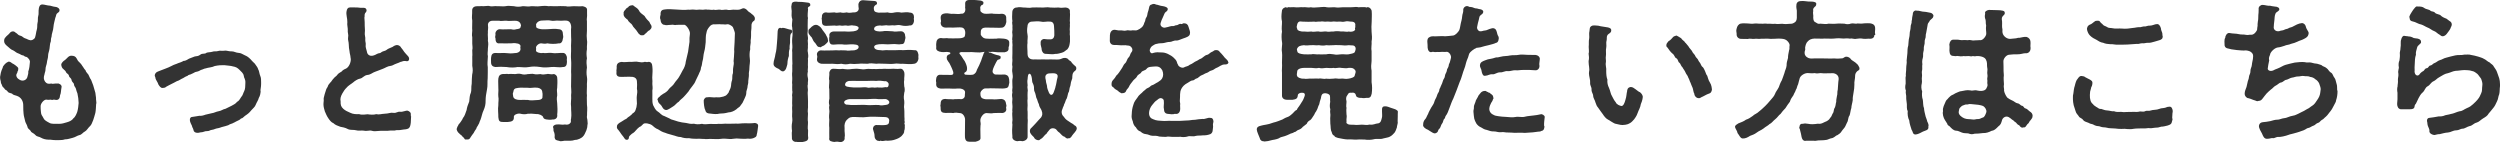 <?xml version="1.0" encoding="UTF-8"?>
<svg id="_レイヤー_2" data-name="レイヤー 2" xmlns="http://www.w3.org/2000/svg" viewBox="0 0 230.17 13.1">
  <defs>
    <style>
      .cls-1 {
        fill: #333;
        stroke-width: 0px;
      }
    </style>
  </defs>
  <g id="_レイヤー_1-2" data-name="レイヤー 1">
    <g>
      <path class="cls-1" d="M8.85,9.53v.06c-.01.22-.03.62-.07.8-.07.28-.13.45-.2.67-.1.25-.17.45-.31.57-.13.11-.31.41-.43.46-.21.1-.31.31-.53.35-.2.04-.34.18-.62.25-.25.06-.45.14-.71.14-.17.06-.35.07-.53.07h-.36c-.28,0-.43-.06-.62-.04-.28-.01-.5-.07-.69-.18-.21-.13-.36-.07-.52-.25-.15-.18-.35-.2-.42-.34-.1-.2-.27-.18-.32-.45-.04-.17-.2-.36-.22-.56-.03-.18-.11-.36-.13-.63-.01-.17-.04-.42-.03-.73.01-.38-.17-.76-.6-.9-.18-.06-.35-.08-.43-.2-.21-.08-.35-.07-.42-.21-.07-.13-.22-.11-.28-.25-.04-.1-.17-.11-.22-.29-.04-.15-.11-.18-.11-.31s-.07-.21-.07-.41v-.08c.03-.21.07-.49.24-.84.01-.1.06-.18.21-.34.11-.1.17-.15.31-.21.08-.03.22.03.34.14.14.07.21.11.35.22.11.1.25.17.22.31.01.21-.08.18-.08.31-.01.08-.1.13-.1.28.03.27.27.39.41.45.27.1.57-.06.62-.34.04-.17.1-.31.07-.45.11-.31.13-.59.15-.85.06-.18-.18-.49-.35-.52-.17,0-.15-.13-.29-.13-.2-.04-.2-.1-.39-.17-.25-.08-.29-.18-.5-.29-.22-.07-.36-.24-.57-.41-.18-.15-.28-.29-.27-.48.01-.15.03-.22.15-.34.04-.07.18-.17.29-.28.1-.1.15-.25.41-.24.14.01.2.14.31.18.13.1.14.17.32.21.2.04.29.2.43.24.21.06.28.14.45.17.18.07.45-.1.49-.25.08-.25.1-.53.15-.67.08-.24.03-.5.07-.63.07-.21.01-.52.07-.67.07-.2,0-.41.06-.71.03-.18.11-.35.31-.35h.03c.21.01.42.1.69.11.27.07.38.11.6.13.15.06.29.14.27.32-.01.15-.14.17-.25.29-.08.11-.04.15-.14.39-.03.18-.15.53-.17.84-.01.29-.18.66-.17.87-.1.28-.04.41-.08.48-.08.17-.07.39-.11.64-.04.28-.13.41-.13.63,0,.25-.1.45-.11.64-.01.18-.14.42-.13.63,0,.2-.06.25-.1.49-.06.17-.11.42.08.67.14.17.28.2.55.15.15.07.31-.03.57,0,.15-.04.42.14.38.32-.07.34-.04.55-.14.76-.01.28-.13.43-.34.43-.14,0-.21-.06-.32-.01-.11.04-.15-.04-.29-.01-.15.03-.24-.01-.32-.01-.21-.01-.52.35-.52.6-.01.24.01.24.03.55.01.28.14.34.24.57.07.17.29.29.52.41.21.14.5.08.85.1.35.01.53-.08.77-.14.2-.06.45-.14.6-.36.15-.1.27-.35.36-.59.08-.27.11-.57.13-.83-.01-.32-.04-.55-.11-.88-.06-.17-.1-.24-.14-.43-.03-.14-.17-.21-.18-.41-.01-.14-.18-.18-.22-.39-.04-.22-.2-.2-.24-.39-.04-.2-.21-.18-.28-.36-.06-.14-.13-.14-.25-.28-.08-.03-.18-.24-.18-.39,0-.14.2-.35.35-.43.2-.15.32-.42.63-.39.2.01.34.07.43.24.07.13.14.27.22.32.14.15.21.2.31.38.1.11.15.27.29.39.03.17.21.31.27.41.1.18.13.34.22.43.08.14.14.38.22.55.06.21.14.45.2.69l.06.46c-.01.21.04.34.04.53Z"/>
      <path class="cls-1" d="M24,8.35c-.01.25-.06.49-.17.66-.04.2-.21.43-.28.62-.07.22-.27.35-.41.52-.2.25-.32.34-.59.52-.15.11-.22.24-.36.24-.13.15-.21.15-.38.24l-.41.21c-.2.06-.28.1-.39.17-.41.14-.55.14-.74.22-.14.06-.35.06-.49.13-.17.08-.36.07-.46.13-.15.1-.38.03-.53.11-.17.08-.32.04-.48.1-.04.01-.1.01-.14.01-.2,0-.35-.11-.36-.28-.03-.14-.14-.27-.13-.35-.04-.1-.2-.36-.2-.55,0-.17.06-.29.25-.29.27-.03.46-.08.62-.1.15.03.42-.04.56-.1l.6-.14c.17-.01.38-.14.62-.18.24-.03.42-.2.62-.22.2-.1.35-.18.57-.28.13-.08.38-.18.5-.36.17-.08.25-.22.39-.45.15-.15.17-.35.27-.53.11-.21.1-.49.11-.73.03-.41-.13-.45-.15-.71-.03-.21-.25-.39-.39-.53-.18-.18-.32-.27-.62-.32-.17-.06-.52-.07-.78-.11-.24-.01-.56.01-.88.08-.24.13-.59.13-.85.22-.13.01-.24.1-.42.14-.1.07-.25.14-.42.17-.13.01-.28.14-.41.18-.14.1-.32.07-.41.2-.17.03-.39.22-.48.24-.11.04-.32.21-.49.24-.21.13-.36.18-.48.25-.24.11-.25.14-.48.25-.15.13-.21.11-.36.13-.18.01-.29-.18-.38-.31-.06-.22-.25-.43-.28-.6.01-.1-.06-.15-.06-.22v-.03c0-.13.11-.29.28-.35.2-.07.36-.15.7-.27.14-.04.43-.18.57-.25.24-.14.45-.17.59-.25.11-.03.39-.13.5-.21.17,0,.31-.08.52-.21.11-.04.29-.11.52-.2.22-.03.34-.03.52-.17.18-.14.41-.04.53-.15.1-.08.41-.06.55-.11.2-.08.36-.01.55-.07.06-.01.1-.03.15-.03.1,0,.18.01.28.01.04,0,.08,0,.13-.01.03,0,.07-.01.1-.01.18,0,.35.08.59.07.21-.01.39.13.64.14.22.01.34.11.57.22.2.08.34.18.5.34.15.18.28.29.42.43.14.22.27.34.31.52.1.14.1.41.2.63.07.15.07.35.07.55v.18c0,.27-.06.46-.06.64Z"/>
      <path class="cls-1" d="M37.85,10.7c0,.21-.03.35-.03.59-.03.28-.08.39-.13.45-.08.14-.32.17-.5.18-.29.04-.42.08-.67.06-.21.08-.55.01-.8.06h-.63c-.18,0-.38.04-.57.04-.1,0-.2-.01-.29-.04-.22-.07-.42.06-.73-.01-.2-.04-.49.04-.74-.04-.17-.06-.52.01-.74-.11-.22-.13-.53-.18-.69-.21-.21-.08-.49-.17-.62-.32-.22-.08-.38-.31-.48-.46-.11-.15-.25-.45-.32-.63-.06-.21-.13-.42-.13-.66,0-.06,0-.11.01-.17.03-.13.01-.21.01-.31,0-.06,0-.11.03-.2.06-.21.07-.32.13-.46.01-.08.11-.36.2-.45.04-.17.14-.29.25-.41.1-.07.15-.22.31-.38.14-.18.24-.18.35-.35.08-.1.18-.17.39-.29.06-.1.25-.21.41-.27.35-.2.48-.77.41-.97-.03-.35-.08-.35-.1-.62-.04-.27-.07-.35-.07-.64,0-.24-.1-.42-.06-.63.06-.27-.06-.41-.03-.71.01-.17-.08-.46-.04-.7.01-.36-.14-.7-.07-1.01.03-.22.13-.35.34-.35h.25c.14,0,.27,0,.42.01.24.03.36.04.59.03.13.01.22.07.24.22.01.15-.1.21-.14.28-.08.17-.01.25-.06.41.03.27.03.55.03.74,0,.18.04.45.01.6-.04.24.08.5.04.66-.01.21.07.35.04.52-.03.18.06.39.11.6.04.35.35.42.52.38.2-.04.34-.13.42-.17.18-.1.25-.01.42-.17.1-.08.34-.1.43-.18.25-.21.53-.22.7-.38.08-.04.24-.1.32-.08.13.01.29.11.35.25.1.11.17.22.28.38.13.14.2.25.31.35.14.13.17.29.11.41s-.2.1-.28.08c-.21-.03-.34.04-.39.06-.08-.01-.18.08-.46.17-.24.08-.38.2-.52.21-.32.03-.53.2-.73.27-.24.08-.5.21-.73.28-.21.06-.41.27-.7.29-.31.03-.45.31-.69.34-.2.03-.49.22-.64.36-.17.13-.48.32-.57.45-.22.21-.29.36-.42.57-.15.27-.2.49-.15.7-.01.36.04.5.25.7.17.15.36.25.63.36.25.13.53.14.83.13.31.1.59.01.77.01.22.03.55.07.8-.01.27.07.46-.03.78-.04.39-.01.53-.13.81-.08.28.04.35-.14.64-.1.2.03.5-.13.66-.1.11.03.29.15.29.27v.03c.01.08.01.15.01.22Z"/>
      <path class="cls-1" d="M54.09,11.44c0,.2-.03.36-.1.55-.1.25-.21.49-.36.62-.11.1-.43.28-.69.27-.29.11-.6.07-.85.08-.08-.03-.28.04-.45.04-.06,0-.11,0-.15-.03-.27-.07-.38-.04-.43-.34.03-.17,0-.35-.06-.5-.08-.08-.01-.28-.07-.38-.06-.13.11-.28.31-.29.31-.04.5.06.77,0,.28.06.42-.04.49-.13.13-.14.01-.21.08-.42.06-.38-.01-.71,0-1.06-.06-.38.04-.7,0-1.08.06-.38-.03-.7,0-1.08-.01-.35.03-.74,0-1.08,0-.41.03-.76,0-1.08-.04-.41.01-.69,0-1.08-.03-.31.04-.67,0-1.08.01-.41-.03-.57.01-.87-.01-.34-.15-.57-.42-.6-.21-.03-.45.03-.71,0-.32-.03-.52.06-.73,0-.2-.06-.56-.01-.81-.01-.32,0-.53.2-.57.38.04.07-.03.21.07.29.11.07.25.11.41.13.21.01.34,0,.56,0,.39-.03.74-.06,1.06,0,.27.01.38.2.38.48.03.18.04.24,0,.36-.03.31-.18.5-.38.46-.34.07-.76.06-1.06,0-.17.06-.41.03-.56,0-.24-.01-.5.25-.48.41.03.11-.01.17,0,.27,0,.14.43.27.64.2.22.06.49-.03.77,0,.36.07.7-.01,1.06,0,.25-.01.38.28.38.46-.01.11-.03.2,0,.36-.01.32-.1.49-.38.48-.35.07-.73-.04-1.06,0-.35.04-.73.06-1.02,0-.41-.06-.73-.06-1.04,0-.38.07-.63,0-1.04,0-.29.06-.71.06-1.02,0-.31-.03-.77-.03-1.05,0-.25-.04-.39-.17-.38-.48,0-.14-.01-.21,0-.36.03-.29.1-.49.52-.45.31.03.59-.03.9.01.22.03.46.04.74,0,.24.01.59-.1.55-.43-.04-.07.01-.11,0-.27-.1-.18-.25-.18-.39-.2-.1-.03-.32-.03-.48,0-.28.01-.66,0-1.05,0-.25.03-.38-.1-.38-.46-.07-.15,0-.2,0-.36-.06-.24.17-.48.38-.48.39.04.7-.01,1.05,0,.17.04.31.06.48,0,.22-.03.39-.04.41-.25.06-.06.01-.2-.03-.29-.1-.18-.27-.25-.56-.24-.25,0-.56.04-.7,0-.17-.03-.52.06-.67,0-.28-.01-.42.01-.62,0-.27-.01-.48.18-.43.46.04.24-.03.43-.01.66-.03.18.03.48,0,.73.06.25.03.42,0,.71.01.2-.06.5,0,.71-.01.34-.07.71-.01,1.01-.01.32.01.69-.01,1.02-.04.35.01.7-.06,1.01-.08.41-.13.73-.13,1.02.01.34-.06.63-.18.9-.14.28-.18.6-.29.88-.11.21-.1.32-.18.42-.06.15-.21.31-.21.41-.13.18-.17.25-.24.39-.11.13-.2.28-.28.39-.07.14-.15.24-.35.21-.17.03-.22-.03-.25-.13-.07-.08-.18-.14-.2-.21-.22-.17-.46-.35-.49-.63.06-.1.03-.17.13-.29.03-.14.13-.18.24-.35.08-.15.15-.18.21-.36.18-.21.22-.43.34-.74.03-.22.11-.48.24-.78.03-.29.04-.59.15-.81.08-.22.01-.52.08-.83-.01-.28.03-.6.04-.83.07-.31.07-.48.01-.83,0-.27.01-.62,0-.83.03-.2-.01-.43,0-.6.06-.25,0-.36,0-.6v-.6c-.06-.18,0-.42,0-.6-.03-.34.01-.55,0-.92-.07-.35.01-.56-.01-.92-.01-.31.24-.41.45-.41h.08c.14.01.25-.01.36-.01.04,0,.08,0,.13.01.18,0,.32-.03.45-.03.06,0,.13.01.18.03.13.04.34-.01.5-.01.06,0,.1,0,.14.01h.14c.22,0,.45.03.64,0,.13-.03.22-.03.32-.03.14,0,.28.01.46.03.25.06.49.07.8,0h.1c.22,0,.41.06.69,0h.14c.24,0,.41.04.66,0,.13-.01.28-.03.45-.03.11,0,.22.01.35.03.07-.01.13-.01.2-.01.18,0,.36.03.59.01.1-.01.2-.01.28-.01.17,0,.32.01.5.01.24.07.48,0,.77,0,.27,0,.48.03.78,0,.17.03.41.1.42.31.01.13-.01.25,0,.35.03.34-.06.52-.01.73v.87c-.03.34-.03.62,0,.84.06.22-.03.56,0,.85-.06.35-.04.57,0,.85-.07.25-.03.64,0,.85-.04.27-.06.55,0,.87.06.22-.03.62,0,.85.01.25-.04.59,0,.85-.03.24.01.6,0,.84.06.39,0,.66.01.98-.03.18-.01.25.03.42.01.15.03.28.03.41ZM50.85,11.01c-.1.01-.25.03-.42,0-.17-.01-.38-.04-.43-.24-.04-.13-.35-.29-.63-.27-.27-.04-.56-.04-.77-.03-.22.07-.46.06-.73-.01-.25-.03-.56.11-.56.28.04.43-.25.46-.55.49-.13,0-.34.01-.42,0-.38.01-.42-.11-.46-.45.01-.29-.06-.73,0-1.08-.01-.32.06-.56,0-.81-.03-.28.03-.49,0-.81.01-.31-.03-.52,0-.84.04-.29.17-.42.49-.43.14.03.25-.04.45.01.21-.04.39.01.62,0,.14-.03.36-.06.57,0,.17.07.43.04.59,0,.15.01.41-.06.57,0,.13.04.42.03.59,0,.18.06.35.04.59,0,.14-.06.36.07.6,0,.2-.01.34.18.35.31.04.34.01.69,0,.95-.06.25.01.43,0,.71-.06.28-.03.45,0,.71.03.31.04.77,0,1.05.06.32-.18.48-.45.45ZM49.93,8.5c-.01-.24-.15-.36-.41-.42-.39-.06-.64.06-.94,0-.38.01-.6-.03-.87.01-.35.04-.41.11-.46.41-.07.11-.01.24,0,.39.04.24.38.32.62.31.18,0,.45-.01.73,0,.17.07.66.03.88.01.21,0,.42-.06.46-.22.01-.15.03-.38-.01-.49Z"/>
      <path class="cls-1" d="M69.8,11.56v.04c-.03.2-.07.63-.13.8-.01.22-.15.24-.31.32-.17.06-.35.07-.49.04-.31.04-.55.01-.7.01-.25-.03-.46-.03-.7.01-.29.07-.67-.06-1.05,0-.35.06-.76,0-1.06.01-.14,0-.41.04-.52,0-.27.01-.42-.04-.7-.01-.24-.01-.42,0-.71-.06-.27.03-.57-.03-.74-.1-.31,0-.52-.13-.73-.17-.32-.11-.43-.1-.71-.22-.28-.07-.49-.21-.66-.32-.2-.06-.46-.28-.56-.38-.2-.15-.69-.25-.81-.11-.13.14-.25.25-.35.27-.14.11-.2.17-.35.34-.13.17-.28.25-.35.29-.13.14-.27.2-.27.34,0,.11-.06.21-.17.21h-.03c-.11,0-.13-.04-.21-.13-.1-.18-.22-.28-.28-.38-.11-.14-.13-.22-.27-.38-.1-.1-.17-.2-.14-.32-.01-.13.06-.22.22-.34.15-.1.24-.13.36-.22.18-.14.31-.13.41-.28.08-.04.29-.2.38-.29.08-.15.24-.11.34-.39.08-.22.11-.32.13-.6,0-.22-.04-.52-.01-.7.03-.22.07-.43.01-.67.03-.28.01-.49,0-.67-.01-.25-.17-.39-.39-.42-.36-.03-.67,0-1.04,0-.29.01-.46-.08-.46-.34,0-.03,0-.08.01-.13-.01-.03-.01-.07-.01-.1,0-.1.03-.18.03-.27,0-.03,0-.06-.01-.08,0-.25.11-.42.46-.46.24.06.66-.03.9,0,.25,0,.43-.06.63,0,.17.03.42.07.57,0,.1-.03.22.06.34,0,.25-.03.38.14.39.43.04.32.01.62,0,.83-.03.28.03.45,0,.69-.01.2.06.41,0,.69,0,.28.01.43,0,.7-.01.27.01.45.07.64.1.17.18.43.43.59.2.11.32.34.59.41.18.1.41.17.64.31.28.07.41.14.64.2.25.06.46.11.73.13.28.06.43.11.73.07.2.06.43.07.74.01.22.07.42.03.74.01.2-.01.59.03.8-.01.31.03.48-.03.8-.01.27.01.52-.01.8-.01.2.03.52-.04.8-.03.28.01.67.01.94-.03.18.04.29.1.29.25ZM57.41,1.22c-.03-.11.11-.28.18-.34.03-.1.18-.17.25-.22.04-.08.13-.15.32-.17.03,0,.04-.01.06-.01.08,0,.13.06.22.13.07.06.27.15.38.34.08.21.27.32.52.52.14.25.32.42.45.55.08.24.18.25.2.42.01.17-.08.24-.21.36-.15.04-.27.27-.38.31-.11.13-.15.15-.31.14-.1.03-.2-.07-.29-.15-.13-.21-.29-.42-.5-.64-.04-.07-.14-.27-.25-.32-.13-.15-.2-.15-.25-.31-.11-.08-.45-.31-.38-.59ZM60.52,9.25c0-.2.1-.27.21-.35.07-.1.18-.15.34-.27.15-.07.39-.22.53-.45.15-.18.36-.29.49-.52.07-.13.35-.42.42-.56.08-.13.22-.38.34-.62.14-.2.27-.53.29-.81l.21-.9c.06-.36.07-.56.13-.91-.01-.27,0-.46.04-.74.04-.31-.34-.84-.52-.84-.32-.01-.48.01-.71.01-.2.06-.29-.06-.53,0-.22-.01-.43.07-.56,0-.21.01-.38-.21-.38-.46-.07-.13-.06-.28,0-.48-.03-.39.17-.46.38-.48.32-.06.76,0,1.11.01.29.01.67.06,1.06.01.15.03.36-.04.59,0,.21.04.39-.03.59,0,.22.04.42-.06.59,0,.14-.03.38.06.59,0,.15.07.39-.03.59,0,.13.07.45-.03.59,0,.17.06.34.03.59,0,.15-.01.29.03.55,0,.2-.04.24-.11.39-.13.1-.01.27.08.35.18.13.18.29.2.42.35.1.07.29.21.29.41,0,.22-.07.18-.18.29-.1.1-.11.22-.13.27-.01.29,0,.42-.04.66,0,.29.01.49-.04.81.04.28-.08.49-.04.81-.07.25-.07.62-.04.81.06.36-.04.62-.04,1,.01.13-.07.32-.04.55,0,.22-.06.43-.06.57.03.22-.08.39-.07.56-.01.13-.14.41-.11.53-.01.2-.07.31-.15.49-.03.1-.18.35-.2.42l-.25.34c-.06.07-.2.13-.31.25-.24.18-.48.28-.74.29-.29.08-.55.11-.81.11-.24.07-.56.04-.83,0-.22-.01-.43-.03-.49-.34-.1-.15-.14-.64-.14-.87,0-.08.14-.32.29-.29.25-.03.38-.01.67.01.28-.04.42.03.62-.03.21-.03.27-.06.43-.13.07-.03.21-.18.28-.29.03-.15.2-.36.22-.6,0-.14.04-.39.1-.55.04-.13-.01-.45.07-.59.04-.14-.01-.35.04-.59.04-.18.07-.41.03-.56.04-.25.03-.5.06-.87-.03-.28.03-.57.03-.85l.03-.87c-.03-.17-.14-.42-.18-.53-.11-.17-.43-.31-.52-.28-.21.06-.32-.01-.57.01-.21-.03-.36.01-.53,0-.25-.03-.41.04-.57.25-.15.2-.21.31-.24.49-.1.32-.06.62-.08.91-.04.35-.06.62-.13.85-.1.35-.08.63-.15.84-.06.17-.04.41-.15.64-.01.28-.15.43-.21.62-.07.13-.22.45-.27.56-.08.22-.2.38-.32.53-.18.22-.29.39-.36.5-.18.24-.29.32-.42.48-.15.17-.34.27-.46.45-.17.08-.36.35-.5.42-.17.1-.48.34-.66.35-.25-.01-.35-.24-.43-.38-.1-.17-.35-.24-.34-.56Z"/>
      <path class="cls-1" d="M72.77,3.21c-.03.29-.04.49-.03.73-.03.14-.06.41-.04.55-.07.2-.08.39-.07.67-.07.17-.13.45-.13.64,0,.18-.07.28-.1.43-.04.17-.18.32-.28.34-.22.03-.32-.18-.45-.24-.2-.07-.45-.22-.45-.43v-.08c0-.21.14-.52.17-.83.11-.39.1-.62.14-.99.04-.36.04-.62.06-.99,0-.21.04-.46.27-.45.07.06.07.03.21,0,.21.01.5.14.69.17.1-.04.17.08.17.17,0,.18-.14.14-.15.32ZM74.4.8c-.01.22-.08.69-.01.85-.04.15-.01.49-.03.73-.01.28.03.45-.01.62-.03.17.06.43.04.59-.06.15.03.41-.01.63.03.22-.06.46,0,.59.03.14.06.43,0,.59.03.2-.01.35,0,.59.04.22-.04.46,0,.59-.04.18-.06.35,0,.59.06.14-.03.42,0,.59-.07.18.03.46,0,.59-.03.17-.01.36,0,.57,0,.22.03.56.01.77.03.21-.06.49,0,.77-.01.32-.04.59,0,.77.01.24-.06.59.01.78,0,.21-.03.45.01.66.01.29-.21.34-.46.39-.1.03-.22.04-.34.04-.1,0-.18-.01-.24-.04-.28.04-.49-.15-.46-.39.01-.2-.04-.39.01-.62-.04-.29-.04-.55.01-.78.06-.32-.03-.46,0-.78.03-.29-.03-.49.01-.78-.03-.31.01-.48,0-.78-.06-.22.06-.41,0-.57-.01-.21-.01-.45,0-.59-.04-.17.01-.35,0-.59-.01-.18-.03-.38,0-.59,0-.13.01-.38,0-.59.04-.13-.01-.36,0-.59-.01-.17.01-.32,0-.59-.04-.21.03-.36.01-.6-.01-.21-.04-.39-.01-.73.06-.34.01-.67,0-.94-.07-.21,0-.49.01-.76-.1-.29-.07-.45-.06-.78-.01-.17-.07-.42-.01-.55.01-.29.2-.31.43-.31.22.04.32.01.53.03.13,0,.28.04.52.06.13,0,.24.08.24.17s.01.13-.07.17c-.17.08-.15.14-.15.24ZM75,3.92c-.18-.2-.22-.49-.34-.55-.08-.13-.28-.25-.22-.52-.04-.08.06-.18.17-.27.07-.06.11-.13.21-.18.06-.06.21-.13.34-.11.08,0,.2.06.31.15.14.11.18.21.27.34.11.13.2.27.28.38.07.18.2.31.2.49.07.17-.03.25-.18.39-.08.07-.15.15-.25.18-.17.04-.22.21-.35.1-.17.04-.25-.17-.42-.41ZM84.55,5.24c0,.07,0,.13.01.17-.03.21-.15.42-.39.46-.39.07-.67.01-1.05,0-.31.03-.52-.06-.8,0-.22.03-.57.01-.81,0-.29.01-.62-.04-.81,0-.34-.04-.62-.06-.81,0-.32.01-.59-.04-.81,0-.32.03-.6.03-.81,0-.34.07-.49.07-.81,0-.28.04-.48.04-.81,0-.28.01-.66,0-1.05,0-.22-.06-.42-.18-.38-.46,0-.11.06-.15,0-.34-.06-.22.17-.45.38-.43.39.03.7-.01,1.06,0,.25-.03.38-.01.6,0,.15-.03.45.01.62,0,.22.06.43-.01.64,0,.2.01.57-.1.53-.34-.01-.21-.39-.22-.71-.22-.27.01-.53.06-.83,0-.24-.01-.56.01-.78.03-.22.01-.35-.08-.39-.36,0-.14-.01-.29.03-.42-.07-.2.08-.41.36-.43h.78c.29-.03.56.04.83,0,.29,0,.71-.07.71-.34,0-.15-.31-.21-.49-.21-.24-.06-.45.07-.6,0-.24-.03-.42.06-.56,0-.18-.03-.36.06-.56,0-.21.01-.53.03-.76.03-.36,0-.41-.17-.41-.46.01-.14-.06-.21,0-.32-.03-.21.08-.46.38-.46.22.06.45.01.78,0,.15.07.38.01.56,0,.15.06.36.04.56,0,.17.06.38.04.59,0,.28.03.52-.1.52-.35-.01-.11-.04-.24-.03-.42.06-.24.21-.35.39-.35h.06c.28.01.63.06,1.02.07.1.03.2,0,.24.17.04.15-.08.17-.13.2-.17.13-.18.24-.15.42.03.22.18.25.46.29.17-.03.56.01.8-.03.18.07.46.06.63.01.24-.04.39-.04.64.01.31-.03.56-.06.77,0,.27,0,.39.17.39.43-.04.18,0,.15,0,.32-.03.31-.2.46-.38.43-.24.06-.56.06-.78,0-.21-.06-.39-.04-.64,0-.25-.04-.41.03-.64,0-.14-.06-.5.07-.67,0-.32.01-.6.11-.56.36.01.15.42.24.78.18.21-.06.57-.01.91,0,.28.07.52-.01.77,0,.27-.01.41.25.39.43.04.07.04.22,0,.32-.06.31-.1.45-.38.43-.24.07-.52-.04-.78,0-.24.03-.63.03-.91,0-.5,0-.74.07-.78.24,0,.24.28.32.59.32.27.06.43-.04.71,0h.67c.22,0,.49-.03.67,0,.38-.03.63-.04,1.05,0,.28-.03.34.17.39.43-.01.04-.01.11-.01.17ZM83.31,11.49c-.03.13.03.36-.06.55.01.2-.08.29-.25.49-.21.18-.36.24-.6.32-.18.07-.48.11-.67.11-.27-.06-.38.07-.62.01-.06-.07-.1.07-.18,0-.2.03-.41-.18-.41-.43,0-.38-.21-.63-.13-.78,0-.08.1-.24.29-.25.17-.01.5.03.67.01.53-.01.49-.17.52-.46-.06-.27-.24-.29-.64-.29-.28,0-1.05-.06-1.42,0-.39.06-.76,0-1.11,0s-.48,0-.74.27c-.15.15-.25.42-.2.77-.03.36.07.57,0,.87.06.24-.22.45-.46.39-.11-.03-.28-.04-.49,0-.25-.04-.53-.06-.46-.38,0-.25-.01-.64,0-.92-.03-.24-.01-.48,0-.74-.04-.27-.01-.55.01-.74.01-.18-.07-.36,0-.6-.06-.15-.06-.35,0-.62-.01-.27,0-.62-.01-.84-.06-.21.01-.52,0-.83-.07-.22.04-.43,0-.71.03-.13.11-.36.36-.36.22-.01.56.07.88.01.28.04.53.07.87.01.22-.01.39-.04.67,0,.2.03.39.06.67,0,.24-.03.41.03.69,0,.15.04.49-.03.67,0,.29-.04.52.01.85-.01.35-.04.5.04.87-.01.22-.03.35.21.38.36.04.24-.03.46-.01.67-.04.18-.01.34,0,.59.06.17.06.46,0,.59-.03.22-.07.43,0,.74.04.29-.06.53,0,.74.03.31,0,.7.03.95-.04.15.04.22.01.32-.07.11.03.13,0,.21ZM81.88,9.39c-.03-.11-.18-.25-.34-.27-.2,0-.42,0-.63.01-.35-.06-.73-.01-1.11,0-.36,0-.76-.01-1.11,0-.27.01-.48-.03-.66.03-.18.07-.29.1-.31.24-.01.17.2.27.35.24.24.04.36.03.63.03.27.01.78-.04,1.11,0,.27.04.74-.03,1.11,0,.18.06.38.03.63-.01.22-.01.35-.14.32-.27ZM77.8,7.77c-.01.22.27.24.76.28.24.01.48,0,.66,0,.24,0,.42-.04.59,0,.17.07.35-.01.55,0,.2.06.41-.04.56.01.24.01.36.01.62-.04.13.04.27.03.28-.27,0-.14-.2-.32-.35-.27-.29-.04-.5-.07-.81-.03-.31-.03-.6,0-.83,0-.28-.01-.49.01-.83,0-.34-.01-.5,0-.81,0-.14.01-.36.1-.38.31Z"/>
      <path class="cls-1" d="M87.32,4.79c-.24-.03-.39.03-.63,0-.31-.04-.5-.15-.5-.36,0-.03,0-.06.01-.1,0-.08-.01-.14-.01-.21,0-.04,0-.08.01-.14.01-.24.11-.46.43-.48.29.07.5-.03.71.03.22,0,.6.01.83,0,.17-.01.35.01.57-.1.13-.06.11-.29.13-.38.01-.14-.03-.48-.34-.52-.21-.03-.53.01-.76.01-.25-.01-.46,0-.71,0-.29,0-.48-.21-.45-.48.06-.11.01-.17,0-.35-.03-.31.1-.45.45-.48.27-.03.45.08.74.04.15-.01.46.06.69-.01.24.04.38-.17.38-.32.03-.17-.04-.21-.01-.27,0-.13.01-.24,0-.32-.01-.25.15-.34.39-.36h.21c.29,0,.5.03.81.06.1.01.29.11.27.17.01.17-.04.21-.13.24-.13.04-.2.24-.15.36-.01.1-.01.2.04.25.13.13.25.21.52.2.25.01.49-.06.66,0,.28-.01.46.04.71,0,.31-.01.48.15.45.45-.01.17.03.24,0,.35-.06.29-.21.49-.45.48-.27.03-.43-.01-.71,0-.15,0-.59,0-.77-.01-.25.01-.41.15-.41.38,0,.1-.01.21,0,.29.1.17.24.36.6.35.29.03.53-.01.84,0,.18-.06.48,0,.69,0,.28.03.49.13.49.36,0,.14,0,.34-.06.41.03.31-.07.42-.35.48-.18,0-.35.01-.66,0-.31-.01-.43-.06-.57-.03-.08.01-.18,0-.29-.01.07.06.11.11.15.06.25.1.48.22.84.28.1.08.17.04.15.17-.01.21-.15.17-.29.24-.17.25-.25.48-.32.6-.13.28-.15.43-.13.53.13.25.29.22.43.21.25.03.5-.01.71,0,.29.08.34.2.38.46-.01.11.04.31,0,.36-.06.38-.13.42-.43.46-.28.03-.38-.01-.66,0-.29.01-.56-.03-.84,0-.17.01-.34-.03-.45.06-.15.11-.28.25-.27.41.01.13,0,.22.08.35.08.14.39.2.59.18h.42c.22.03.53,0,.83-.03.35.03.42.25.45.48.08.18-.03.28,0,.35.1.34-.22.5-.45.46-.29.01-.43-.01-.71.01-.17.06-.41,0-.66,0-.28.01-.53.39-.55.62-.03.14.07.34.01.55-.03.43.01.74,0,1.09.03.25-.21.31-.46.38h-.56c-.24,0-.38-.1-.41-.42-.01-.22,0-.34,0-.59.01-.18.01-.78.01-1.04,0-.21-.17-.6-.5-.59-.2-.03-.42-.06-.59,0-.29-.04-.46-.01-.71-.01-.34-.01-.46-.11-.45-.46.01-.15-.06-.2,0-.35-.01-.35.14-.48.45-.48.15.04.48.01.71.04.14-.04.39-.01.62-.03.2.06.46-.08.45-.32-.01-.14.06-.34-.01-.43-.08-.14-.31-.25-.66-.22-.31.04-.62,0-.83,0-.24,0-.42.01-.71.01-.25-.03-.43-.13-.43-.39v-.08s.01-.04.01-.06c0-.06-.03-.11-.03-.18,0-.04,0-.07.01-.11,0-.24.14-.48.38-.45.27.01.59-.01.98.01.28.01.28-.2.13-.53-.07-.18-.13-.28-.2-.43-.07-.14-.08-.17-.17-.27-.01-.06-.13-.15-.13-.27-.04-.18.03-.31.14-.36l.1-.04c.15-.07.11-.2-.11-.2ZM88.61,4.79c-.36.01-.31.13-.18.27.13.14.18.29.39.57.14.27.2.48.21.59.03.21-.04.38-.15.42-.18.08-.1.25.07.24.17-.01.31.04.57,0,.13.01.34-.17.39-.35.01-.11.14-.28.24-.52.04-.13.13-.27.18-.42.07-.17.08-.29.15-.43.06-.11.07-.29.18-.39-.2.04-.34.03-.45.06-.22-.01-.55-.01-.8-.04-.21.03-.56,0-.81.01ZM99.14,11.78s-.01.04-.01.07c-.01.21-.31.45-.42.63-.11.2-.25.29-.36.25-.08.06-.17.01-.35-.15-.2-.04-.28-.21-.45-.36-.11-.07-.18-.13-.29-.28-.11-.14-.46-.2-.62-.01-.07.11-.21.22-.29.38-.17.11-.25.27-.42.42-.17.07-.2.2-.34.18-.15-.01-.34-.1-.41-.29-.08-.08-.36-.31-.36-.53,0-.11.01-.22.14-.32.13-.14.29-.29.39-.41.14-.18.42-.45.5-.55.11-.17.17-.34.04-.66-.07-.17-.22-.32-.24-.55-.07-.13-.1-.24-.17-.46-.11-.18-.08-.27-.15-.48-.01-.13-.14-.25-.13-.48,0-.22-.01-.28-.1-.49-.08-.11-.07-.25-.1-.49-.03-.2-.1-.42-.22-.41-.15.01-.15.28-.17.48-.06.25.01.48,0,.63-.06.17.06.38,0,.59-.01.18-.01.35,0,.6-.04.22.01.43,0,.6-.01.21-.03.41,0,.59,0,.27.01.41,0,.6.04.27-.01.42,0,.59v1.08c.03.25-.22.42-.45.45-.11-.03-.29-.04-.5,0-.28-.03-.5-.2-.45-.45-.04-.39-.03-.77,0-1.08-.06-.22.04-.36,0-.59,0-.13-.04-.45,0-.6-.04-.13.03-.39,0-.59-.03-.18-.03-.35,0-.6-.03-.2-.06-.32,0-.59-.06-.17.04-.43,0-.6.01-.22-.03-.39,0-.6.06-.22.03-.41,0-.59-.06-.22.01-.46,0-.6-.06-.14.01-.46,0-.6-.03-.25.01-.41,0-.6-.01-.25.01-.34,0-.59.04-.24-.04-.42,0-.6-.06-.13.04-.38,0-.59-.06-.22.04-.34,0-.59.04-.24-.07-.41,0-.6-.04-.21-.03-.55-.01-.84.01-.24.2-.42.42-.41.24-.07.46,0,.6,0,.2-.01.57.07.81,0,.25-.01.53-.01.83,0,.22.03.56-.06.81,0,.31.03.52.01.81,0,.1.04.39.03.63,0,.2.01.45.15.39.41.04.29-.01.49,0,.74-.03.1.04.2,0,.39.03.2-.04.45,0,.66.01.13-.03.31.01.41.01.18-.01.36,0,.53-.04.34-.07.5-.24.71-.18.11-.27.25-.5.31-.14.04-.43.13-.59.11-.28.07-.6,0-.84,0-.27.01-.36-.13-.43-.35.01-.21-.13-.43-.1-.7-.01-.21.21-.34.32-.32.17.03.41.04.63.03.28-.03.32-.32.31-.43.01-.22-.01-.48-.03-.78,0-.18-.08-.42-.36-.42-.29-.04-.55.07-.83,0-.34-.06-.52-.01-.83,0-.25-.01-.42.2-.42.42-.04.24-.06.46,0,.77.06.2-.03.55,0,.77-.04.22-.01.52,0,.83,0,.24,0,.42.14.56.15.14.36.14.52.13.21,0,.53.01.78,0,.28,0,.46.01.74,0,.29-.01.46.03.74,0,.24-.04.29-.15.55-.14.08,0,.31.08.31.18.18.1.24.15.31.28.13.15.18.18.29.28.07.06.1.07.11.2v.06c0,.14-.14.2-.22.28-.14.15-.14.32-.15.6-.1.25-.15.46-.17.67-.13.29-.07.52-.2.67-.08.25-.08.48-.21.64-.04.1-.1.32-.17.42,0,.11-.13.28-.15.42-.13.24-.08.53.1.69.11.14.17.25.34.36.17.11.24.15.36.24.14.08.2.1.31.22.1.04.2.13.2.25ZM97.33,6.86c-.11-.11-.29-.13-.55-.11-.15.01-.31-.01-.43.1-.11.1-.15.22-.06.55.01.25.11.42.11.56-.01.11.1.41.17.56.15.32.35.27.46-.07.03-.1.14-.35.15-.48.07-.21.1-.48.13-.62.04-.18.13-.36.01-.49Z"/>
      <path class="cls-1" d="M113.11,5.7s-.01.08-.04.13c-.13.17-.36.07-.5.13-.28.11-.41.24-.55.28-.17.06-.29.21-.45.24-.27.06-.27.18-.49.24-.2.06-.24.14-.43.2-.2.06-.31.27-.5.31-.1.01-.21.17-.31.17-.18,0-.29.11-.48.22-.34.18-.48.35-.59.55-.18.32-.1.69-.14,1-.03.2.04.31.03.42-.03.15.01.25,0,.43-.01.36-.21.52-.49.46-.18.07-.43.03-.59.01-.29-.01-.41-.15-.42-.46-.06-.17.03-.48-.01-.73.01-.18-.21-.31-.38-.25-.15.06-.15.11-.25.17-.2.13-.25.22-.45.46-.15.17-.28.48-.28.73,0,.34.17.5.39.57.29.14.57.13.85.15.28.03.52-.03.87,0h.7s.71-.04.71-.04c.18.01.48-.07.7-.06.18-.03.52-.08.7-.08.25.04.48-.14.7-.1.2-.01.29.1.31.31.01.1-.07.24-.04.39s-.03.32-.03.45-.08.29-.22.35c-.27.1-.43.11-.67.11-.28.04-.49,0-.7.06-.21.08-.53-.03-.69.04-.11.04-.27.06-.41.06-.11,0-.21-.01-.29-.03-.04.01-.08.01-.13.01h-.63c-.2,0-.38-.06-.55,0-.18,0-.36,0-.63-.03-.18-.07-.41-.08-.63-.07-.25-.01-.34-.13-.59-.15-.25-.01-.42-.17-.52-.25-.18-.04-.31-.2-.41-.38-.15-.1-.27-.38-.28-.53-.1-.27-.14-.36-.1-.7.01-.28.04-.53.15-.85.06-.27.25-.49.41-.71.07-.13.14-.17.28-.31.1-.06.21-.22.31-.28s.18-.2.35-.25c.17-.06.25-.22.36-.24.15-.03.32-.18.55-.29.18-.11.31-.21.39-.35.11-.2.13-.45.01-.74-.14-.24-.32-.38-.67-.35-.32.03-.62.01-.76.2-.15.21-.41.15-.52.36-.07.13-.29.15-.39.38-.07.13-.2.2-.31.32-.24.29-.36.46-.43.63-.07.14-.21.22-.25.36-.04.15-.2.21-.36.21-.11.04-.15-.07-.28-.11-.13-.17-.35-.22-.45-.34-.08-.14-.22-.1-.25-.31-.01-.24.03-.35.18-.5.21-.21.2-.35.38-.48.1-.11.15-.2.32-.45.18-.24.21-.43.35-.55.18-.14.18-.41.34-.55.15-.14.13-.32.24-.45.13-.14.15-.31.04-.46-.17-.24-.36-.17-.45-.2-.14-.04-.36,0-.52-.01-.29-.03-.5-.03-.66-.03-.2,0-.38-.14-.38-.39,0-.17,0-.34.01-.52.01-.22.13-.49.42-.49.14,0,.34.08.52.06.18-.03.39.07.55.01.21-.07.29.03.52-.01.13-.03.15,0,.38,0,.18-.01.56-.24.66-.43.11-.17.07-.2.15-.35.08-.1.04-.27.13-.38.13-.18.11-.35.14-.45l.08-.25c.06-.17.04-.48.27-.52.06-.03.13-.06.21-.06.07,0,.14.01.22.06.14.01.25.07.43.11.14.03.36.04.53.14.1.06.13.13.11.21-.04.17-.15.17-.25.29-.07.1-.15.35-.22.48-.08.15-.1.22-.18.46-.1.28.21.48.41.43l.27-.06c.11-.03.31-.1.41-.08.14.03.28-.1.36-.08.18,0,.24-.18.45-.11.07.03.13-.07.24-.07.25,0,.38.13.43.34.03.1.07.21.11.35.03.08.04.18.01.31-.04.22-.38.32-.59.39-.32.11-.49.21-.63.2-.28-.03-.46.14-.63.13-.21-.01-.36.07-.55.1-.27.04-.39,0-.62.07-.18.01-.34.14-.41.18-.1.06-.18.15-.24.31-.08.17.06.42.21.38.2-.06.38-.11.66-.08.13.01.39-.01.59.07.2.06.31.15.49.24.21.14.29.24.42.38.13.15.1.31.21.45.01.14.38.38.6.22.11-.07.31-.06.48-.22.28-.1.41-.27.63-.35.18-.08.22-.15.32-.18.25-.08.38-.32.63-.38.21-.04.25-.21.53-.31.1-.04.13-.14.32-.13.08,0,.25.01.34.18.15.13.15.17.32.35.06.1.17.21.32.35.06.06.13.14.13.24Z"/>
      <path class="cls-1" d="M116.35,13.01c-.15,0-.31-.06-.36-.28-.08-.21-.28-.63-.28-.8v-.03c0-.31.41-.32.6-.38.21-.03.42-.08.55-.11.25-.07.38-.14.56-.17.13-.03.42-.15.55-.2.1-.01.28-.17.52-.25.14-.03.31-.15.48-.31.1-.06.22-.29.42-.36.08-.2.17-.25.31-.48.11-.21.18-.25.28-.46.06-.11.07-.18.13-.32.04-.14.04-.2-.04-.28-.08-.04-.1-.04-.22-.04-.13-.01-.35.07-.36.22-.03.32-.15.38-.5.43h-.5c-.25,0-.46-.14-.46-.38v-1.06s0-1.05,0-1.05c-.03-.24.03-.57,0-.94-.01-.34.04-.57,0-.95-.07-.36.06-.69,0-.95-.04-.24-.06-.67,0-.94-.06-.36.01-.62,0-.94-.07-.29-.06-.57-.01-.94-.01-.14.1-.32.38-.38.08.07.1.06.2,0,.07.01.13.01.18.01.11,0,.21-.01.32-.01.04,0,.08.01.13.01.22.03.42-.01.59-.01.06,0,.1.01.14.01.06-.01.11-.01.17-.01.18,0,.32.06.56.01.22.06.52,0,.74,0,.13-.01.29-.03.43-.03.11,0,.22,0,.29.03.2.03.41,0,.6,0h.13c.24.04.43.03.74,0h.73c.15.01.32-.03.49-.03.08,0,.15.01.24.03.06-.01.13-.01.18-.01h.45c.1.08.11,0,.2,0,.21,0,.38.22.38.38.03.35,0,.59,0,.94-.03.34-.03.66-.01.94.03.35.06.59,0,.9.03.24-.06.64,0,.9v.9c-.04.35-.06.55,0,.9-.01.32.01.67,0,1.05.06.35.06.71.01,1.06-.07.34-.2.41-.48.38-.14.03-.29.04-.49,0-.1.03-.39-.03-.45-.15-.06-.11-.03-.2-.15-.28-.13-.08-.21-.04-.28-.04-.32-.03-.29.1-.39.22-.13.15-.14.36-.08.56.01.17-.06.46,0,.62-.03.17-.01.35,0,.6.06.18-.03.41,0,.6.03.07-.07.18.06.24.13.13.34.1.66.11.2.04.48-.01.67-.01.2-.01.48.07.74-.01.32.06.56-.1.71-.1.18,0,.31-.11.36-.31.03-.14.1-.27.08-.5.01-.39-.13-.8.29-.77.17-.01.39.1.52.14.18.07.39.11.49.18.11.06.14.1.15.17,0,.06-.01.14-.01.25v.17c0,.14-.01.29-.01.42v.07s.01.06.01.08c0,.15-.08.32-.08.46-.08.21-.1.32-.22.49-.15.15-.2.24-.42.36-.18.1-.39.1-.62.17-.25.1-.63,0-.85.07-.27.07-.63.07-.85.03-.24.01-.45-.03-.67,0-.28.03-.55-.04-.9-.01-.27,0-.66-.1-.9-.14-.18-.06-.28-.07-.35-.22-.13-.01-.21-.22-.22-.32-.13-.21-.08-.48-.13-.78.01-.22-.03-.42,0-.66.04-.2-.06-.39,0-.66-.06-.18-.06-.39-.01-.69-.03-.18.01-.35-.03-.57-.08-.22-.64-.31-.74-.07-.08.11-.06.31-.13.45-.1.25-.08.45-.18.56-.06.21-.15.42-.22.52-.13.15-.15.31-.25.42-.13.18-.14.25-.29.38-.14.06-.28.2-.32.34l-.36.28c-.13.17-.29.24-.38.27-.21.06-.22.2-.42.22-.1.1-.34.11-.42.18-.14.08-.31.13-.43.18-.22.08-.31.07-.45.14-.11.1-.42.18-.7.22-.25.08-.59.14-.73.14ZM119.45,2.69c-.04.1.28.24.6.21.27.03.46.03.7,0,.18.07.45-.03.69,0,.15.07.5-.03.67,0,.2.06.39-.01.67,0,.2-.04.43-.04.69,0,.24-.04.52.07.7,0,.28.07.6-.04.6-.21-.07-.06.06-.22,0-.28.06-.29-.07-.43-.42-.42-.24-.03-.31-.06-.55,0-.22.06-.36-.03-.56,0-.24.03-.41-.04-.57,0s-.36-.03-.56,0c-.15.04-.35-.06-.56,0-.25-.03-.39.06-.56,0-.43.03-.81.01-1.12,0-.27-.06-.41.04-.46.35-.06.13,0,.28.04.35ZM124.17,4.16c-.28.04-.48.03-.7,0-.27.01-.41-.03-.69,0-.24,0-.39.03-.67,0-.24.06-.52.03-.67,0-.29.04-.49-.03-.69,0-.18-.01-.5.06-.7,0-.34.04-.5.07-.63.32-.04.08,0,.13.03.28.03.14.27.21.6.24.25.01.46.01.7,0,.15-.06.49.04.69,0,.17.03.41-.01.67,0,.21-.06.5-.03.67,0,.29.07.45.01.69,0,.22-.03.48.04.7,0,.25-.06.43-.07.55-.18.07-.15.14-.36.06-.48-.1-.22-.32-.14-.6-.18ZM124.17,7.24c.21-.03.57-.13.56-.31.04-.14.14-.34.04-.46-.11-.18-.29-.25-.6-.22-.18.07-.55,0-.7,0-.21-.06-.5.07-.69,0-.21.04-.43.01-.67,0-.29.04-.5.06-.67,0-.29.07-.49,0-.69,0-.28.01-.45-.01-.7,0-.43.01-.63.18-.62.34-.03.14-.06.36.01.43,0,.08.29.25.6.22.22.06.48-.03.7,0,.21.01.41-.03.67,0,.22-.06.43.07.69,0,.27.04.41.01.67,0,.27-.06.39.04.69,0,.2-.04.42.07.7,0Z"/>
      <path class="cls-1" d="M135.9,4.44c-.18.04-.56.35-.62.48-.08.18-.08.31-.17.49-.11.24-.17.53-.22.71-.08.27-.17.43-.24.7-.07.2-.13.46-.25.7-.13.38-.22.56-.29.78l-.31.78c-.13.24-.22.52-.32.78-.11.32-.25.67-.35.77-.08.08-.07.25-.15.31-.11.07-.11.34-.2.42-.13.14-.13.39-.27.5-.14.11-.08.25-.21.34-.08.06-.14.08-.21.08-.03,0-.04,0-.07-.01-.15-.04-.45-.27-.55-.32-.21-.08-.45-.24-.45-.43,0-.01.01-.04.01-.06v-.06c0-.15.1-.34.17-.41.13-.13.13-.24.28-.5.07-.21.17-.35.28-.57.14-.24.25-.34.31-.59.04-.17.18-.32.24-.56.04-.18.18-.28.2-.45.01-.18.08-.17.14-.38.1-.21.15-.31.21-.53.01-.1.17-.22.18-.46.01-.14.15-.28.17-.46,0-.17.15-.25.17-.46.01-.15.07-.18.1-.29.04-.18.08-.25.11-.42.04-.18-.15-.57-.42-.55-.17.04-.25-.01-.5.01-.24.03-.25-.01-.42.01-.21.04-.28-.06-.43,0-.21.07-.36-.14-.38-.39-.01-.2,0-.34-.03-.57,0-.21.04-.36.28-.45.18-.08.39-.01.62-.04.24.01.43-.04.73,0,.27-.01.45-.04.76-.07.21-.04.45-.31.55-.49.08-.21.08-.35.14-.62.04-.18.11-.38.13-.66.01-.2.11-.34.1-.55-.03-.18.13-.39.35-.39.14,0,.2.11.31.08.24.01.31.11.48.13.18,0,.22.06.42.08.11.01.28.11.28.2.01.25-.21.28-.31.42-.06.08-.07.27-.1.35-.06.21-.11.41-.15.64-.06.2.13.43.28.42.2.01.24-.06.43-.07.17,0,.32-.13.63-.2.24-.06.41.08.46.31.03.13.08.34.15.42.06.15.04.24.01.36-.03.13-.11.24-.24.25-.13.07-.35.13-.67.21-.28.07-.45.1-.59.15-.17.07-.41.07-.55.1ZM142.19,11.6c.01.24-.06.43-.29.46-.08.08-.24.04-.42.08-.2.04-.53.06-.73.07-.17.01-.36.04-.62.01-.21.01-.5-.01-.67.01-.17,0-.39-.04-.59-.03-.31.01-.42-.07-.66-.03-.24.04-.46-.08-.67-.07-.25.01-.42-.06-.66-.14-.24-.04-.34-.13-.5-.22-.24-.1-.36-.24-.45-.36-.11-.2-.15-.29-.2-.46-.04-.18-.04-.35-.07-.6-.03-.15.06-.29.04-.48-.01-.11.07-.25.15-.48,0-.1.11-.24.22-.45.03-.13.15-.21.25-.36.06-.08.2-.18.39-.18.1-.03.17.1.27.1.03.08.15.01.25.15.2.14.24.18.25.35.06.04.01.14-.04.21-.01.1-.11.22-.15.29-.07.14-.15.31-.17.49-.03.25.11.49.36.6.17.1.24.1.48.14.21.03.48.06.66.06.36.01.56.08.92.01.28-.06.56.06.88-.03.21-.06.52-.07.78-.11s.34-.03.66-.11c.11-.04.36.1.36.25-.03.32-.07.48-.06.81ZM137.83,5.29c.15-.01.42-.1.56-.11.14-.03.38-.01.62-.07.32-.06.55,0,.81-.06.25-.06.53,0,.83,0,.21,0,.49.01.73.01.14.01.45.14.38.45-.03.27-.06.41-.03.5.04.27-.15.49-.39.46-.38-.03-.67-.04-1.08-.03-.28-.01-.5.06-.71.03-.24-.03-.52.11-.73.08-.27-.04-.46.14-.71.11-.31,0-.48.21-.71.18-.24-.03-.43.13-.62.13-.24.06-.29-.13-.35-.31-.04-.14-.03-.25-.11-.38-.04-.07-.08-.21-.06-.29.01-.28.29-.36.46-.43.15-.07.36-.13.56-.15.25-.04.42-.14.56-.13Z"/>
      <path class="cls-1" d="M151.24,8.81c.03.15-.03.46-.17.77-.04.32-.24.63-.27.76-.07.22-.15.35-.22.46-.07.13-.17.24-.31.38-.13.13-.24.18-.39.25-.1.04-.34.08-.5.08-.25,0-.49-.1-.7-.13-.22-.1-.45-.27-.6-.35-.2-.08-.41-.35-.5-.5-.14-.2-.31-.41-.41-.57-.17-.21-.2-.29-.28-.53-.04-.21-.21-.39-.21-.62,0-.18-.17-.31-.15-.59.01-.21-.15-.35-.13-.59.03-.27-.11-.6-.11-.88,0-.04,0-.1.01-.14.07-.28-.04-.59-.04-.9v-.1c.06-.24.03-.46,0-.67.06-.15.01-.39.01-.6v-.08s.01-.08.01-.13v-.22c0-.11,0-.22.03-.35.04-.17-.04-.48.03-.71.04-.17-.04-.39.29-.5.06-.01.13-.01.2-.01.21,0,.43.04.56.08l.63.1c.18.04.35.1.32.31-.01.22-.24.25-.34.39-.11.18-.04.34-.08.48-.08.24.01.48-.04.7-.06.22.01.57-.03.76-.04.18.03.45,0,.57-.06.29.07.55.03.8,0,.34.03.59.11.8-.03.28.03.53.15.77.13.29.14.55.28.76.11.2.17.36.34.56.08.21.38.32.53.34.17,0,.29-.29.36-.57.11-.32.1-.63.15-.76.01-.11.01-.38.34-.42.17,0,.29.1.43.2.17.11.32.27.42.28.15.13.22.24.24.35ZM157.62,8.25c-.06.25-.11.32-.31.38-.2.06-.42.22-.71.34-.06.07-.18.08-.27.06-.2-.03-.35-.25-.34-.41-.08-.1-.1-.39-.15-.52-.1-.2-.14-.35-.2-.49-.07-.1-.08-.25-.21-.48-.06-.21-.18-.27-.25-.46-.07-.18-.2-.31-.27-.46-.17-.15-.18-.36-.29-.43-.15-.08-.1-.34-.31-.43-.13-.06-.13-.27-.32-.41-.17-.13-.36-.39-.46-.55-.1-.1-.15-.15-.1-.25-.04-.1.11-.24.18-.34.2-.11.32-.27.42-.38.08-.1.21-.1.32-.15.08.04.25.13.43.25.07.15.32.27.35.38.1.07.2.24.31.35.08.14.11.18.27.36.11.11.08.2.25.36.14.14.1.24.27.39.14.13.1.21.25.38.11.11.13.34.28.43.08.06.18.29.22.38.08.18.11.34.2.42.04.08.1.42.25.63.15.22.18.56.18.64Z"/>
      <path class="cls-1" d="M172.57,3.22c0,.24-.17.35-.39.35-.17-.03-.38.03-.63,0-.27-.06-.48-.01-.62,0-.24.06-.41-.07-.6-.01-.24-.04-.42-.03-.6-.01-.24-.03-.55-.04-.87,0-.32.03-.55-.01-.88,0-.22.03-.62-.01-.92,0-.28.01-.49.1-.63.27-.13.11-.21.35-.24.6.04.11,0,.2-.04.35-.01.17-.01.34.22.5.18.13.36.13.63.11h.9c.28-.01.6.03.95,0,.35.03.52.01.78-.01.15-.04.21-.17.39-.15.11.01.25.07.34.17.1.15.18.17.35.29.14.08.22.18.36.31.03.13.13.14.13.34,0,.13-.1.14-.2.22-.08.07-.2.22-.2.39,0,.35-.1.59-.07.83,0,.29-.03.49-.07.71-.04.31-.1.49-.08.73-.03.25-.13.52-.13.73-.08.21-.1.55-.17.7-.14.15-.11.49-.22.63-.13.24-.15.39-.28.53-.14.15-.17.22-.27.35-.06.11-.22.21-.34.29-.14.03-.21.15-.36.22-.08.07-.25.06-.42.14-.29.15-.66.1-.99.13-.1,0-.18.04-.29.04-.03,0-.06,0-.1-.01h-.71s-.08.01-.11.01c-.18,0-.27-.15-.32-.35-.03-.15-.08-.46-.14-.63.01-.11-.13-.21-.06-.28.01-.21.1-.34.32-.31.13-.04.28-.04.48,0,.27.06.57.04.9-.01.34.06.52-.13.83-.24.1-.07.2-.11.31-.31.11-.07.15-.28.24-.42.1-.1.06-.36.17-.49.11-.24.06-.29.14-.56-.01-.22.04-.32.07-.56.06-.15,0-.31.07-.56.03-.29.03-.63.08-.94.03-.35-.22-.53-.5-.57-.24-.01-.91.04-1.16-.01-.18.01-.32.06-.57,0-.2.04-.32.01-.57,0-.29-.03-.69.2-.78.46-.06.18-.1.39-.15.56-.11.2-.11.41-.2.5-.07.25-.21.39-.22.5-.17.24-.27.38-.34.62-.18.22-.25.35-.41.59-.2.22-.31.32-.45.53-.17.11-.27.32-.49.49-.2.15-.32.36-.53.45-.13.14-.34.22-.56.41-.25.18-.39.2-.6.36-.22.17-.46.25-.63.31-.21.14-.42.25-.67.24-.22,0-.32-.31-.48-.5-.03-.21-.17-.34-.22-.52,0-.01-.01-.04-.01-.06,0-.15.22-.24.31-.31.2-.08.5-.18.7-.34.22-.07.39-.17.63-.35.13-.15.39-.21.59-.42.24-.18.38-.34.56-.5.13-.11.28-.31.48-.53.18-.21.32-.35.41-.57.07-.21.24-.39.35-.62.08-.21.13-.39.28-.64.08-.25.18-.45.24-.67.04-.22.18-.43.2-.7-.01-.17.04-.42.13-.69-.01-.18.04-.42.1-.71.06-.13.01-.25.04-.39.04-.17-.08-.35-.25-.5-.15-.1-.2-.14-.55-.17-.25-.03-.91.06-1.22,0-.2,0-.46.01-.6.01-.25.04-.43-.03-.62.01-.17.03-.41-.06-.62.01-.2-.01-.45,0-.62-.01-.24-.01-.42-.21-.39-.46-.01-.21-.07-.27,0-.49.04-.21.17-.42.39-.46s.46-.01.62-.01c.25.03.45.04.62.01.21-.03.39.03.62.01.18.03.34-.04.6.01.27-.03.43.04.67,0,.24.04.42.01.69,0,.15.04.52.03.73,0,.14.01.27-.03.42-.14.08-.04.18-.2.18-.41.01-.14-.01-.48,0-.66-.01-.13-.07-.29-.04-.5,0-.27.2-.38.39-.38h.03c.06-.01.11-.01.17-.01.13,0,.25.03.41.04.17.03.34,0,.55.03.15.03.28.07.28.17,0,.08-.01.24-.13.29-.18.17-.17.24-.15.39-.06.21.04.42,0,.59.01.08-.01.35.17.43.18.1.27.21.48.15.25.01.56.07.76,0,.2,0,.45.03.73,0,.25-.03.43,0,.73,0,.2.07.45.06.6-.01.22-.06.42.06.6-.01.15,0,.34.04.62-.01.14,0,.41-.03.63.01.24.06.38.18.38.46v.1c0,.15-.04.25,0,.39,0,.04.01.07.01.11Z"/>
      <path class="cls-1" d="M178,1.5c-.03.13-.07.17-.17.25-.2.15-.2.24-.22.27-.14.14-.13.22-.17.46-.04.2-.07.39-.1.55-.08.22,0,.34-.1.57-.08.2,0,.36-.08.57-.08.25,0,.38-.07.57-.07.21,0,.43-.06.59-.08.24-.06.46-.04.57-.04.2.01.46-.03.59-.06.15.03.43-.01.57-.04.25.03.39-.01.59-.07.27-.06.53.03.77-.03.22-.03.53.06.77.04.22.01.56.11.77.01.24.08.46.15.77.01.07.11.25.15.46.1.18.15.36.1.46.06.35-.28.36-.49.46-.13.06-.43.25-.66.27h-.04c-.27,0-.22-.27-.35-.42-.07-.24-.2-.57-.22-.87-.13-.25-.17-.59-.14-.87-.11-.17-.07-.45-.08-.63-.01-.21-.07-.41-.06-.63.03-.18-.08-.36-.03-.63-.04-.08-.06-.18-.06-.29,0-.1.01-.21.04-.34.01-.2-.01-.32-.01-.48,0-.07,0-.14.03-.24-.03-.17.04-.46.03-.7,0-.25.08-.52.04-.7l.07-.69c.01-.2,0-.45.08-.7.03-.25.03-.53.08-.7.07-.22.03-.52.1-.7.06-.22.01-.42.1-.6.06-.13,0-.22.06-.36,0-.15.03-.28.08-.53-.01-.22.18-.38.35-.32.29-.01.45.1.69.1.25.01.36.07.6.1.08,0,.31.17.25.31ZM187.13,10.69v.03c0,.15-.1.22-.18.35-.13.08-.1.24-.28.35-.17.21-.17.34-.41.31-.08.07-.24-.01-.36-.2-.21-.06-.25-.25-.34-.28-.1-.03-.15-.17-.32-.24-.13-.13-.24-.17-.29-.22-.31-.17-.57.08-.62.25-.08.29-.13.45-.34.59-.24.25-.39.39-.64.42-.24.13-.53.22-.78.2-.31.04-.52.06-.77.06-.22.07-.36.06-.59-.03-.21-.03-.35.01-.57-.07-.27-.1-.34-.17-.56-.18-.22-.01-.41-.22-.5-.31-.08-.14-.28-.15-.29-.31-.06-.08-.14-.25-.22-.35-.14-.21-.25-.57-.18-.83-.06-.31.14-.62.24-.88.07-.17.15-.17.27-.34.08-.1.27-.25.35-.27.07-.01.24-.15.41-.21.13-.04.24-.13.43-.14.25-.03.46-.13.81-.07.24.07.39-.06.62.01.27.06.53.06.7-.03.15-.07.21-.25.25-.36.06-.14-.03-.22,0-.41.03-.14-.04-.21,0-.38.06-.21-.04-.36,0-.59.04-.24-.03-.31-.03-.56.01-.18-.01-.48-.22-.66-.17-.14-.49-.18-.63-.18-.2-.01-.24.06-.45,0-.17.06-.22.01-.38,0-.24,0-.32.03-.46,0-.17.04-.39.03-.62-.01-.13.04-.2.01-.32,0-.27,0-.36-.15-.38-.48,0-.24.03-.32-.01-.57.04-.29.17-.45.38-.45.14,0,.45-.01.59.03.15.04.41-.01.56.01.2.04.28-.04.48.01.2.06.34,0,.52.01.14.01.24-.03.35-.01.24-.01.52-.39.52-.59.01-.22-.06-.42-.01-.76-.06-.24-.01-.36-.06-.55-.07-.17-.08-.32-.03-.55-.07-.18.14-.31.36-.34.04.01.1.01.15.01h.07c.13,0,.27,0,.38.01.14.01.42,0,.57.04.14.01.29.07.27.2.06.24-.28.24-.27.59.06.32.01.56.03.76.07.31,0,.27.04.5.06.31.39.56.69.56.14-.01.22-.03.42-.04.27-.01.24-.08.45-.06.21-.03.43-.11.66-.08.21.07.34.24.35.42.03.22-.03.39.01.56.03.38-.24.55-.45.52-.21-.01-.45.11-.77.1-.2-.01-.53.01-.76.04-.24.01-.56.36-.52.67.01.17,0,.22.01.38-.01.32.01.6.03.84-.04.29,0,.57.01.83-.06.28.04.38.01.6.03.21.24.63.36.67.2.15.31.17.49.27.15.08.22.18.39.21.2.03.29.21.38.22.22.03.17.21.35.25s.28.21.41.29c.11.07.24.17.25.38ZM182.61,9.78c-.11-.07-.35-.11-.46-.13-.25-.04-.45-.03-.71-.07-.15-.03-.29.07-.42.04-.07-.01-.14.04-.27.08-.14.04-.17.1-.28.2-.1.08-.1.22-.13.36-.06.29.25.52.5.63.27.11.46.06.77.11.2.04.34-.06.53-.04.14.01.29-.11.42-.14.15-.03.25-.29.32-.5.04-.22-.13-.45-.28-.55Z"/>
      <path class="cls-1" d="M200.02,10.34c0,.18-.03.31-.03.49,0,.06.03.11.03.17,0,.03-.01.07-.03.11-.06.34-.17.36-.43.45-.14.04-.45.11-.57.1-.25.08-.35.1-.59.1-.22.03-.42.07-.57.03-.25.04-.45.04-.57.03-.27.01-.56,0-.83.04-.11.03-.22.03-.35.03-.15,0-.32-.01-.46-.03-.1.01-.2.01-.31.01-.18,0-.38-.01-.57-.04-.25-.03-.55,0-.76-.07-.22-.06-.39-.01-.6-.1-.15-.08-.32-.01-.56-.14-.17-.13-.35-.08-.53-.21-.21-.08-.41-.13-.49-.25-.14-.21-.32-.18-.41-.35-.1-.18-.22-.21-.29-.46-.04-.14-.11-.34-.18-.56-.04-.21-.07-.36-.07-.55v-.22c0-.08,0-.17.04-.31.03-.24.06-.52.13-.7.06-.25.13-.53.27-.66.08-.11.17-.28.38-.25.1.01.24.03.32.11.18.11.24.11.41.21.17.1.28.17.24.41-.03.24-.13.29-.13.42-.07.2-.1.36-.1.59-.01.39.07.69.28.84.1.15.17.15.32.27.11.03.21.21.45.18.24.08.35.13.57.14s.39.1.6.07c.24.1.41.06.66.06.14.03.35.03.5.01.25-.01.38,0,.62-.01.25-.01.39.03.56-.03.13-.04.35.06.52-.03.21-.1.34.01.53-.07.2-.08.52-.03.8-.15.2-.08.25-.04.52-.1.15-.07.27-.1.41-.1.21,0,.25.22.28.32.01.07.01.14.01.21ZM192.16,2.75c-.06-.15.04-.41.27-.49.13-.04.24-.15.36-.24s.11-.1.29-.11h.11c.06,0,.1.01.17.11.08.13.18.15.24.24.1.14.27.13.41.24.13.1.34.06.49.1.29.07.59,0,.84.03.41.04.7-.01,1.05-.06.14,0,.34-.07.56-.07.13.04.36-.1.53-.06.1,0,.29-.1.45-.08.22.01.49-.15.64-.14.18-.03.31.14.38.38,0,.2.13.36.14.53-.03.13.07.22.01.34-.04.18-.25.22-.45.28l-.27.08c-.22.07-.46.13-.63.11-.18-.01-.35.08-.49.04-.25,0-.35.1-.52.06-.24,0-.62.06-.87.06-.34,0-.62.03-.85.01-.25.03-.53-.07-.71-.04-.21-.01-.5-.04-.67-.13-.27-.03-.46-.18-.63-.28-.17-.08-.42-.21-.59-.39-.15-.15-.21-.31-.27-.52Z"/>
      <path class="cls-1" d="M215.21,8.33v.1c0,.24-.04.55-.13.8,0,.17-.15.34-.17.42-.11.18-.17.34-.21.39-.11.15-.13.21-.27.36-.11.15-.2.27-.29.34-.15.11-.22.24-.35.29-.15.07-.22.25-.36.28-.17.03-.29.22-.41.25-.2.06-.35.2-.45.21-.21.03-.22.11-.43.2l-.46.17c-.13.03-.36.1-.48.14-.2.07-.31.06-.48.13-.28.11-.77.22-.95.2-.17-.03-.38.14-.49.11-.14-.04-.27.06-.57.06-.28,0-.36-.28-.45-.48-.07-.15-.32-.5-.28-.74.04-.21.18-.29.35-.31.28-.03.42-.04.7-.1.18-.04.43-.14.64-.13.18.01.43-.13.63-.14.21,0,.48-.18.78-.22.27-.03.53-.21.84-.35.24-.1.46-.27.69-.38.24-.2.38-.22.55-.46.11-.18.27-.36.36-.57.1-.21.11-.45.14-.67.01-.14-.06-.32-.14-.55-.07-.15-.21-.31-.35-.38-.15-.15-.32-.2-.49-.22-.21-.11-.39-.03-.56-.08-.18-.04-.43.06-.56.04-.21,0-.38.1-.55.11-.13.01-.38.18-.52.2-.17.01-.28.22-.5.25-.13.01-.36.25-.48.29-.14.06-.31.29-.43.35-.18.15-.28.25-.41.38-.15.2-.24.28-.34.43-.1.14-.2.24-.39.24-.14.07-.22-.01-.32-.04-.24-.06-.36-.15-.62-.21-.17,0-.34-.22-.34-.39,0-.27.1-.43.17-.64.08-.27.1-.53.17-.67.06-.11.04-.35.13-.5.1-.18.03-.39.11-.56.1-.2.08-.41.13-.6.04-.18.07-.31.07-.5-.01-.13,0-.2-.14-.34-.1-.1-.25-.17-.52-.2-.29.03-.41,0-.83-.03-.35-.03-.71-.1-.92-.17-.15-.04-.22-.2-.22-.29v-.06c0-.1-.01-.2-.01-.27,0-.14.01-.25.08-.36-.01-.17.17-.46.38-.42.36.07.6.04.84.1.29.07.45.01.69.07.2.04.29-.03.45-.01.29.03.55-.34.57-.49,0-.21.06-.28.04-.49l.03-.27c.04-.13.03-.35.04-.56.01-.14.04-.34.03-.56-.04-.2.18-.38.35-.38.24,0,.49.11.71.08.21.06.41.06.62.1.14.07.21.08.22.21.04.17-.28.25-.34.39-.11.24-.08.41-.11.62-.04.32-.06.52-.06.63-.04.22.18.45.5.39.15-.07.34-.06.43-.11.15-.1.34-.08.45-.17.1-.07.27-.06.43-.17.14-.08.48-.27.76-.29.18-.03.35.15.38.31.03.14.1.27.2.43.08.1.07.21.04.31-.04.18-.17.29-.42.41-.17.1-.39.14-.6.25-.15.07-.35.15-.59.2-.18.1-.41.08-.6.18-.22.07-.42.14-.62.15-.34.06-.71.49-.7.67-.1.22-.13.35-.08.52-.07.31-.11.55-.13.73-.04.15.18.32.49.2.13-.07.21-.11.41-.18.29-.11.52-.28.74-.34.25-.06.6-.17.85-.21.28-.03.62-.07.9-.04.25.07.38,0,.59.04.17.06.43.1.57.11.2.08.39.08.5.21.21.08.27.11.46.28.07.1.21.29.36.36.11.08.15.31.28.46.1.11.13.41.18.53.07.17.04.36.06.63Z"/>
      <path class="cls-1" d="M230.17,7.79v.14c-.04.28-.01.48-.07.74-.11.24-.08.43-.21.67-.11.25-.21.45-.34.6-.17.2-.28.36-.43.52-.11.21-.29.31-.52.45s-.36.32-.59.38c-.28.07-.36.27-.64.32-.21.04-.45.25-.67.24-.13-.01-.32.15-.55.15-.32,0-.49.18-.77.2-.25.01-.55.1-.76.15-.22-.01-.38.08-.5.08-.01,0-.04,0-.06-.01-.2-.03-.41-.18-.39-.35.03-.14-.07-.28-.14-.48-.06-.17-.03-.27-.08-.43-.03-.17.07-.31.22-.31.21-.03.59-.07.83-.13.21,0,.39,0,.63-.11.17-.04.45-.1.67-.15.18-.04.42-.17.67-.22.24-.01.38-.17.64-.28.31-.13.36-.18.57-.36.21-.18.32-.31.45-.46.17-.21.21-.34.31-.56.11-.22.06-.43.1-.69.04-.21-.03-.42-.11-.64-.11-.13-.27-.39-.35-.45-.14-.1-.28-.24-.52-.27-.2-.08-.46-.06-.66-.08-.34.01-.57.07-.8.07-.28.03-.46.15-.73.22-.24.03-.53.21-.76.35-.27.14-.36.31-.56.39-.25.11-.31.34-.52.45-.27.14-.27.39-.46.56-.24.2-.29.38-.39.53-.11.21-.15.31-.25.52-.1.1-.13.21-.13.28-.03.21-.22.24-.46.24-.27.01-.39,0-.62,0-.27.04-.43-.07-.49-.28-.03-.07-.03-.15-.03-.25,0-.11.01-.25.03-.39v-.6c-.01-.07-.03-.17-.03-.28s.01-.24.04-.31c-.01-.14.06-.35.03-.6,0-.21.07-.34.04-.59-.06-.25.08-.46.04-.6-.03-.13-.03-.43.06-.59.01-.14.06-.35.04-.59-.04-.13.06-.32.06-.6.06-.25-.03-.57.07-.76.01-.14.17-.39.32-.31.11.03.24.01.31.04.15.01.22.01.42.1.13.11.43.06.57.14.14.06.2.13.2.29.03.14-.32.28-.36.49-.08.31-.14.43-.11.67-.1.28-.1.59-.11.85-.01.2-.03.43-.01.57-.06.42.24.62.43.41.06-.11.24-.27.34-.31.15-.07.14-.25.34-.28s.15-.22.35-.25c.17-.03.22-.18.36-.22.21-.07.29-.21.5-.27.24-.06.32-.17.63-.24.24-.06.5-.14.8-.2.25-.06.57,0,.83-.07.27.01.39-.04.66.04.15.03.35.06.6.14.2.07.36.1.56.22.17.07.34.27.49.31.2.2.31.2.41.41.13.21.22.29.29.5.07.2.13.35.2.57.04.14.07.32.07.55ZM221.91,1.33c.11-.17.14-.25.27-.43.13-.15.22-.31.35-.31.01,0,.04,0,.06.01h.08c.15,0,.39.01.53.14.13.11.46.13.56.24.1.11.31.04.43.2.11.13.42.13.53.25.1.11.29.21.52.29.2.14.31.25.38.28.08.08.11.15.11.29-.03.17-.1.21-.1.28-.08.21-.24.36-.35.53-.11.15-.24.22-.36.24-.13.01-.22-.07-.32-.15-.18-.08-.31-.27-.52-.34-.15-.04-.41-.27-.59-.32-.18-.07-.36-.21-.59-.28-.21-.03-.35-.14-.57-.22-.21-.08-.46-.04-.48-.36-.08-.17.04-.24.06-.34Z"/>
    </g>
  </g>
</svg>